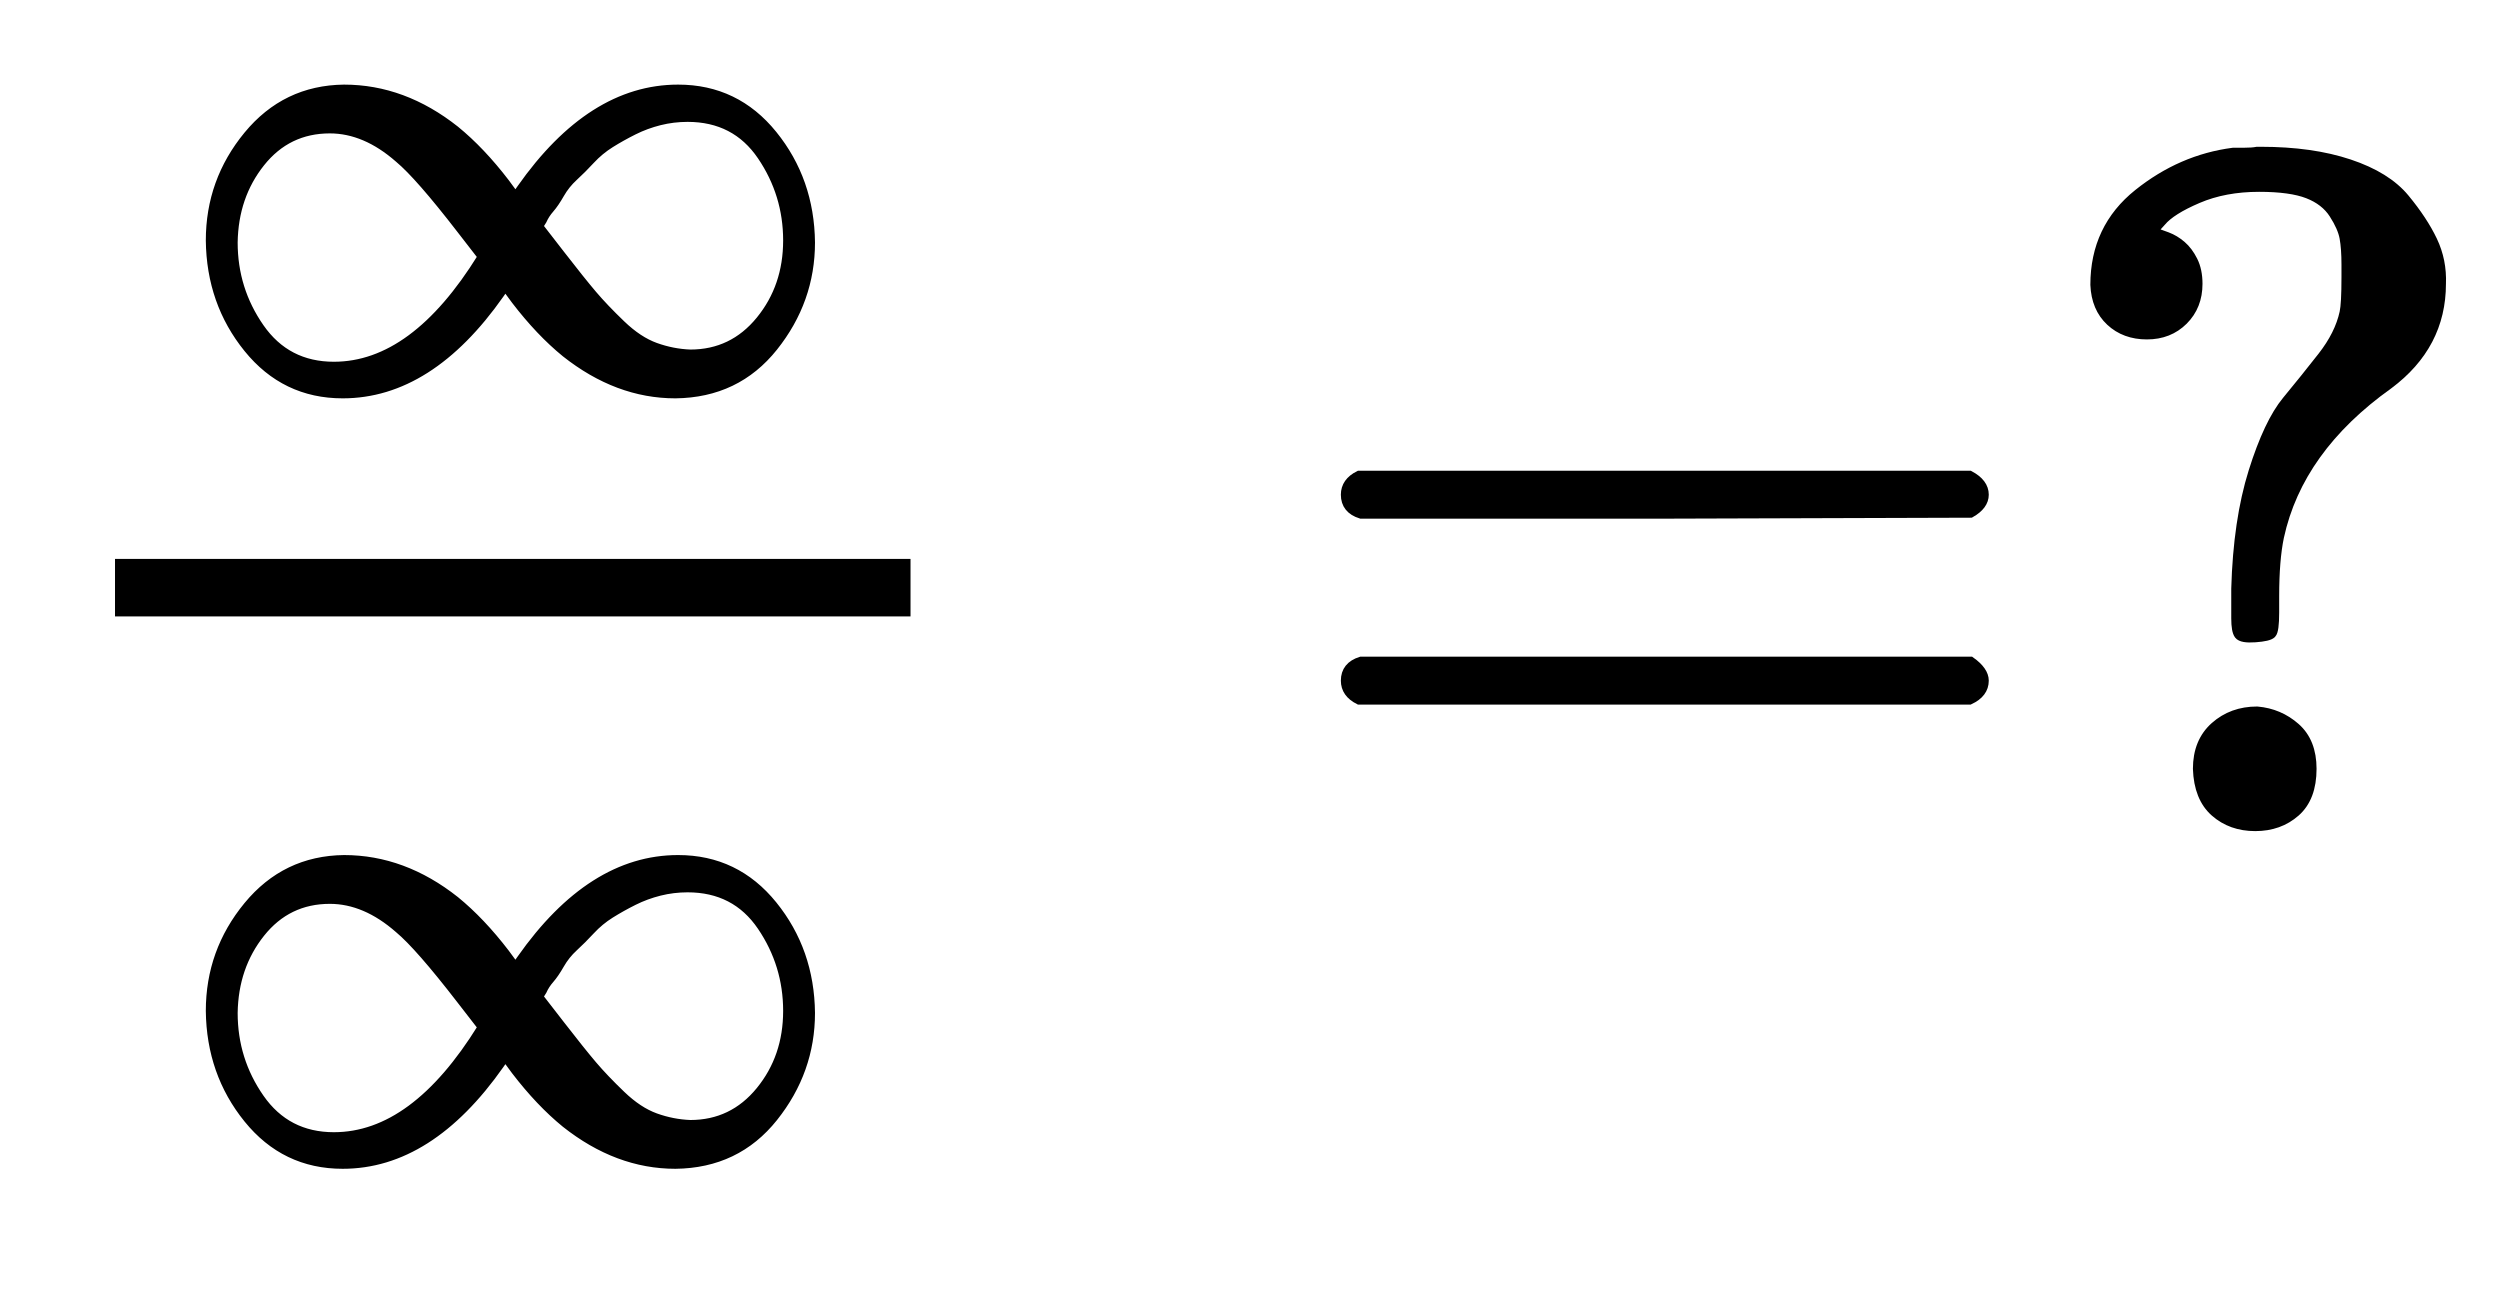 <?xml version="1.0" standalone="no"?>
<!DOCTYPE svg PUBLIC "-//W3C//DTD SVG 1.1//EN" "http://www.w3.org/Graphics/SVG/1.1/DTD/svg11.dtd">
<svg xmlns:xlink="http://www.w3.org/1999/xlink" width="6.058ex" height="3.176ex" style="vertical-align: -1.171ex;" viewBox="0 -863.1 2608.4 1367.4" xmlns="http://www.w3.org/2000/svg">
<defs>
<path stroke-width="10" id="E1-MJMAIN-221E" d="M55 217Q55 305 111 373T254 442Q342 442 419 381Q457 350 493 303L507 284L514 294Q618 442 747 442Q833 442 888 374T944 214Q944 128 889 59T743 -11Q657 -11 580 50Q542 81 506 128L492 147L485 137Q381 -11 252 -11Q166 -11 111 57T55 217ZM907 217Q907 285 869 341T761 397Q740 397 720 392T682 378T648 359T619 335T594 310T574 285T559 263T548 246L543 238L574 198Q605 158 622 138T664 94T714 61T765 51Q827 51 867 100T907 217ZM92 214Q92 145 131 89T239 33Q357 33 456 193L425 233Q364 312 334 337Q285 380 233 380Q171 380 132 331T92 214Z"></path>
<path stroke-width="10" id="E1-MJMAIN-3D" d="M56 347Q56 360 70 367H707Q722 359 722 347Q722 336 708 328L390 327H72Q56 332 56 347ZM56 153Q56 168 72 173H708Q722 163 722 153Q722 140 707 133H70Q56 140 56 153Z"></path>
<path stroke-width="10" id="E1-MJMAIN-3F" d="M226 668Q190 668 162 656T124 632L114 621Q116 621 119 620T130 616T145 607T157 591T162 567Q162 544 147 529T109 514T71 528T55 566Q55 625 100 661T199 704Q201 704 210 704T224 705H228Q281 705 320 692T378 656T407 612T416 567Q416 503 361 462Q267 395 247 303Q242 279 242 241V224Q242 205 239 202T222 198T205 201T202 218V249Q204 320 220 371T255 445T292 491T315 537Q317 546 317 574V587Q317 604 315 615T304 640T277 661T226 668ZM162 61Q162 89 180 105T224 121Q247 119 264 104T281 61Q281 31 264 16T222 1Q197 1 180 16T162 61Z"></path>
</defs>
<g stroke="currentColor" fill="currentColor" stroke-width="0" transform="matrix(1 0 0 -1 0 0)">
<g transform="translate(120,0)">
<rect stroke="none" width="830" height="60" x="0" y="220"></rect>
 <use transform="scale(0.707)" xlink:href="#E1-MJMAIN-221E" x="84" y="649"></use>
 <use transform="scale(0.707)" xlink:href="#E1-MJMAIN-221E" x="84" y="-488"></use>
</g>
 <use xlink:href="#E1-MJMAIN-3D" x="1348" y="0"></use>
 <use xlink:href="#E1-MJMAIN-3F" x="2131" y="0"></use>
</g>
</svg>